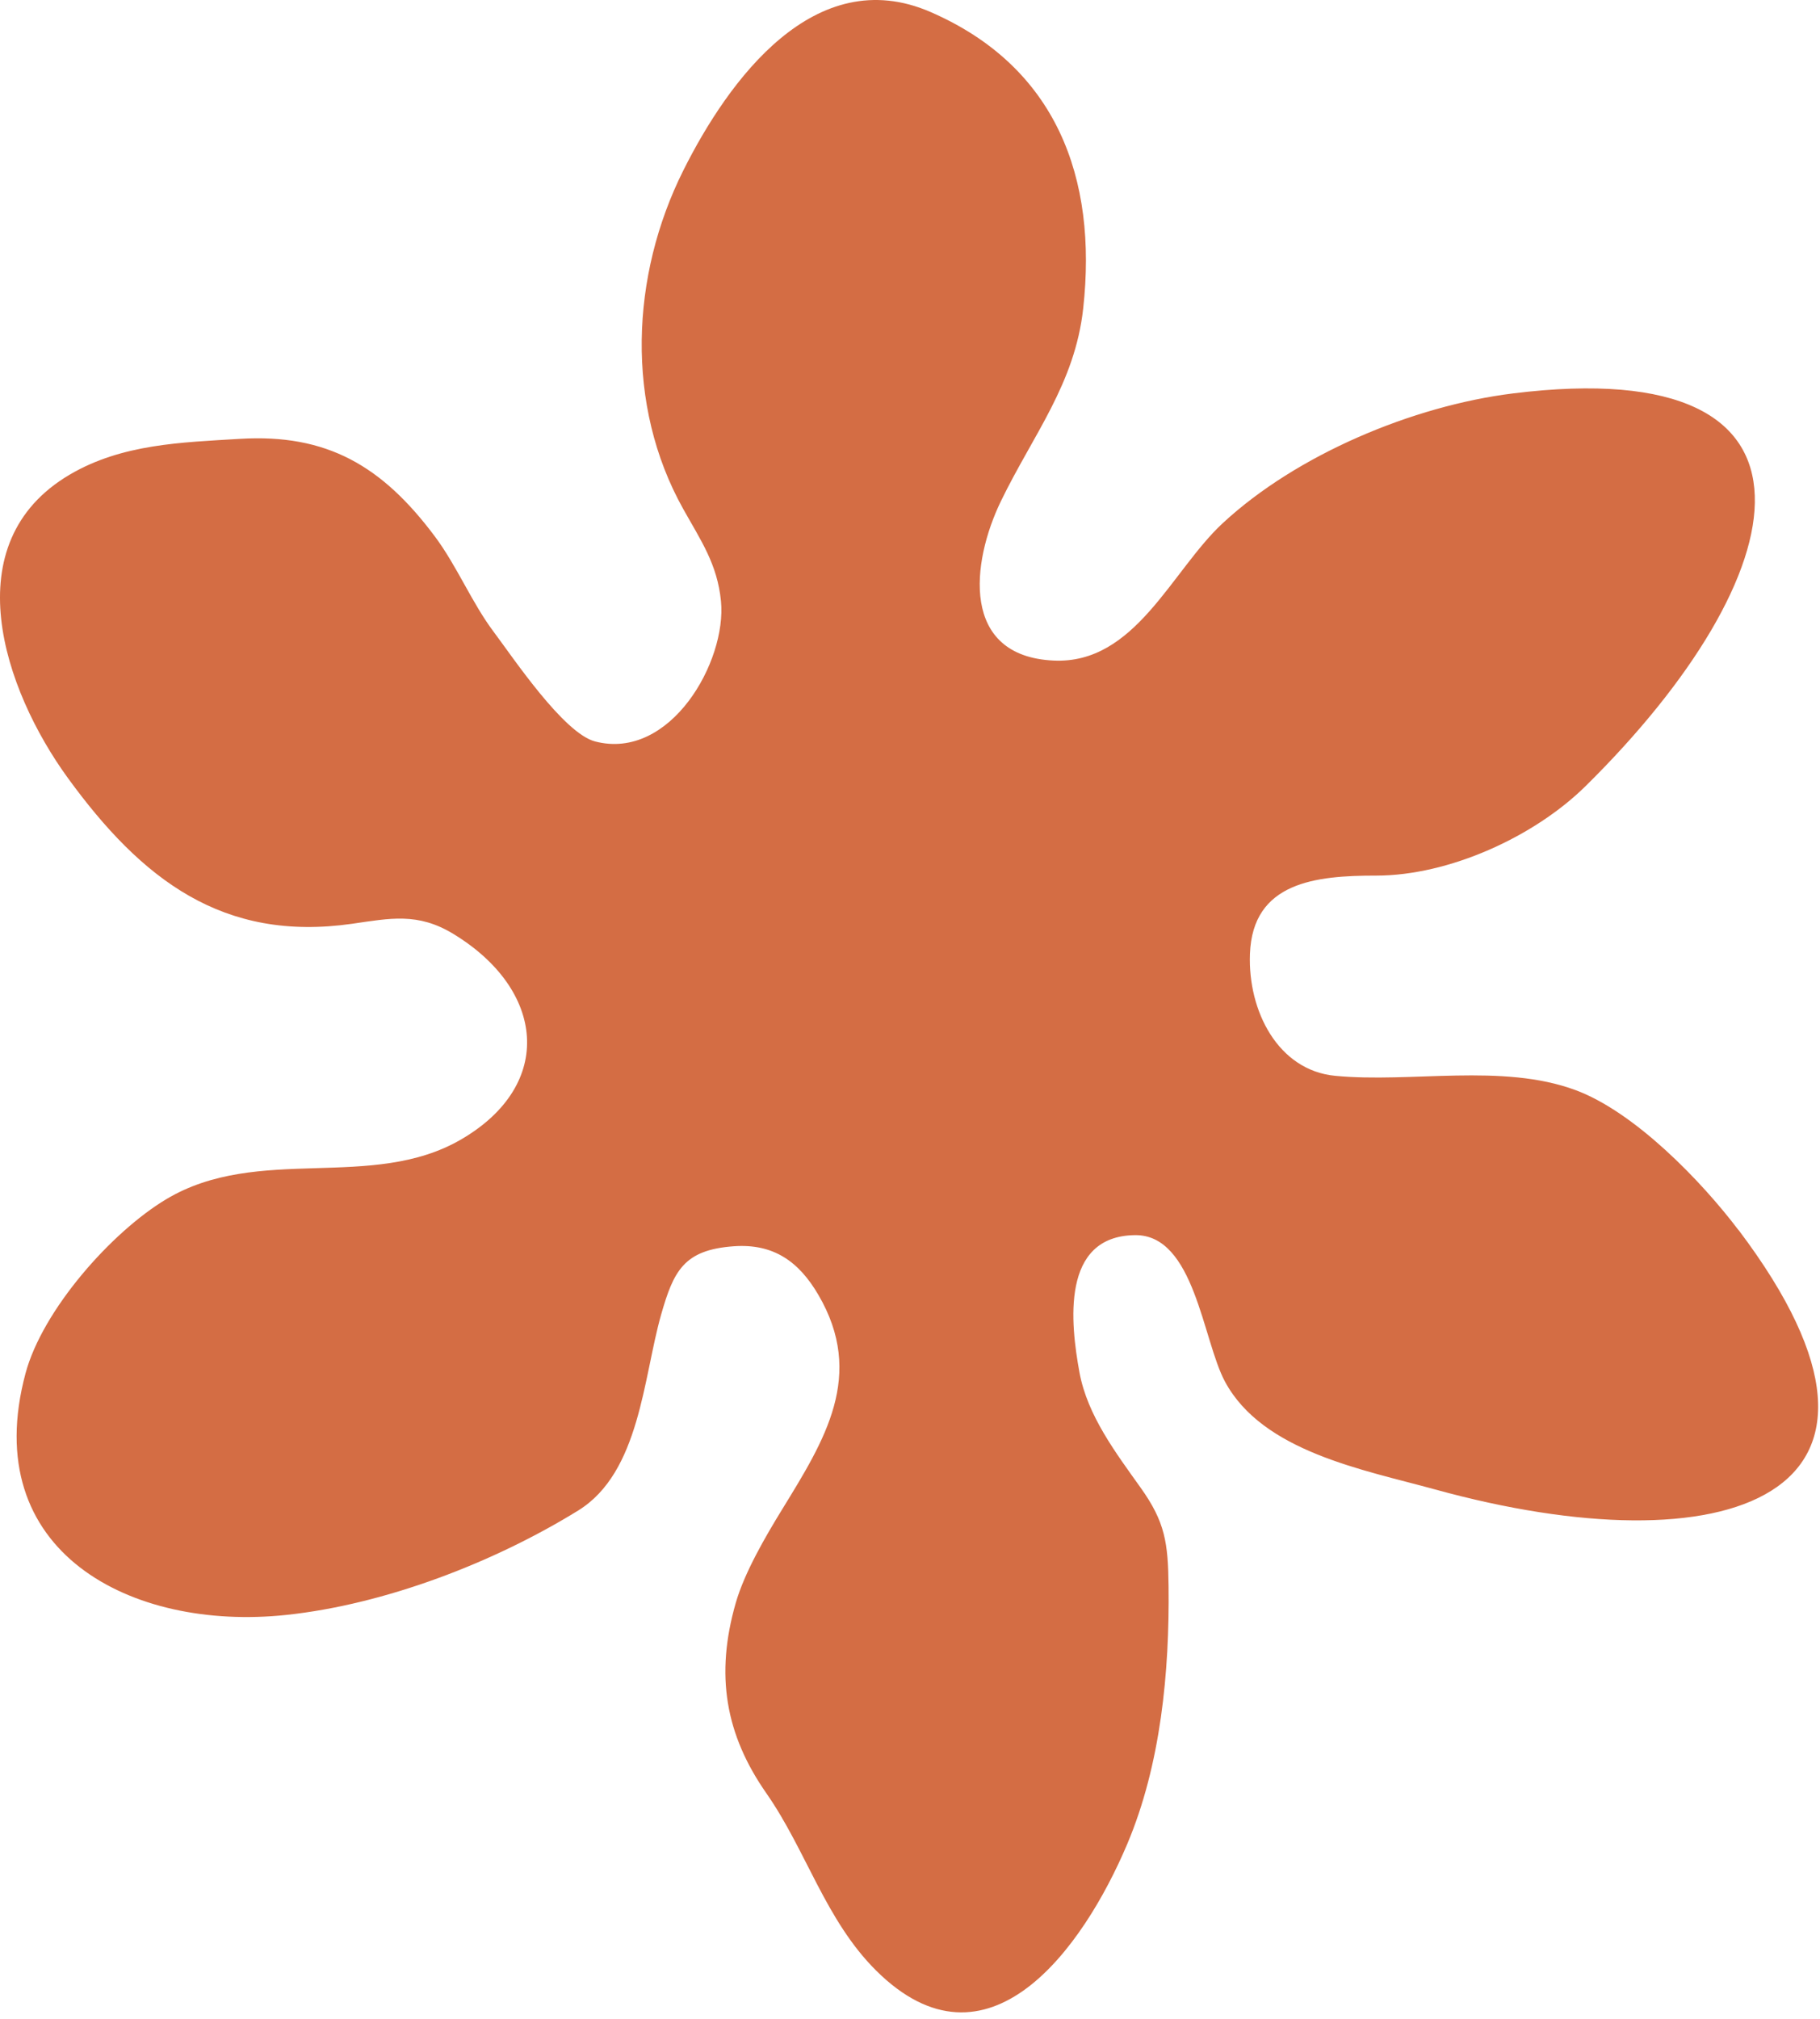 <svg width="101" height="112" viewBox="0 0 101 112" fill="none" xmlns="http://www.w3.org/2000/svg">
<path d="M96.488 68.245C94.418 65.505 90.704 61.668 87.416 60.459C83.35 58.963 78.326 60.08 74.094 59.673C70.929 59.37 69.245 56.082 69.365 52.911C69.513 48.92 73.023 48.565 76.367 48.568C80.414 48.568 85.143 46.412 87.99 43.605C99.791 31.97 102.573 19.515 83.961 21.822C78.397 22.513 71.953 25.221 67.857 29.018C65.007 31.656 63.002 36.853 58.471 36.64C53.288 36.4 53.896 31.199 55.546 27.797C57.335 24.108 59.649 21.295 60.111 17.115C60.913 9.851 58.615 3.697 51.638 0.665C45.216 -2.123 40.426 4.444 37.918 9.459C35 15.295 34.689 22.461 37.912 28.226C38.905 30.002 39.809 31.295 40.01 33.346C40.337 36.693 37.203 42.208 33.029 41.128C31.283 40.678 28.492 36.505 27.394 35.042C26.188 33.438 25.361 31.403 24.14 29.765C21.2 25.826 18.125 24.052 13.313 24.342C10.068 24.54 6.77 24.623 3.877 26.322C-2.573 30.11 0.194 38.244 3.769 43.158C7.865 48.787 12.372 52.267 19.541 51.239C21.647 50.937 23.186 50.601 25.157 51.801C30.247 54.892 30.805 60.148 25.617 63.186C20.636 66.104 14.34 63.451 9.216 66.523C6.181 68.343 2.36 72.662 1.416 76.178C-1.24 86.079 7.282 90.487 15.876 89.577C21.366 88.997 27.422 86.665 32.092 83.781C35.509 81.668 35.697 76.412 36.684 72.936C37.382 70.487 37.949 69.324 40.728 69.127C42.931 68.972 44.331 69.978 45.404 71.804C48.039 76.286 45.762 79.882 43.406 83.72C42.483 85.222 41.314 87.224 40.83 88.911C39.682 92.906 40.253 96.209 42.53 99.469C44.747 102.646 45.802 106.496 48.612 109.294C54.812 115.46 60.111 108.06 62.551 102.295C64.421 97.878 64.905 92.727 64.849 87.983C64.822 85.577 64.658 84.423 63.304 82.526C61.925 80.589 60.346 78.519 59.905 76.126C59.408 73.417 58.859 68.553 62.989 68.51C66.29 68.473 66.737 74.327 67.98 76.635C70.072 80.521 75.645 81.517 79.637 82.615C95.615 87.02 107.792 83.201 96.488 68.235V68.245Z" fill="#D46D44"/>
</svg>
